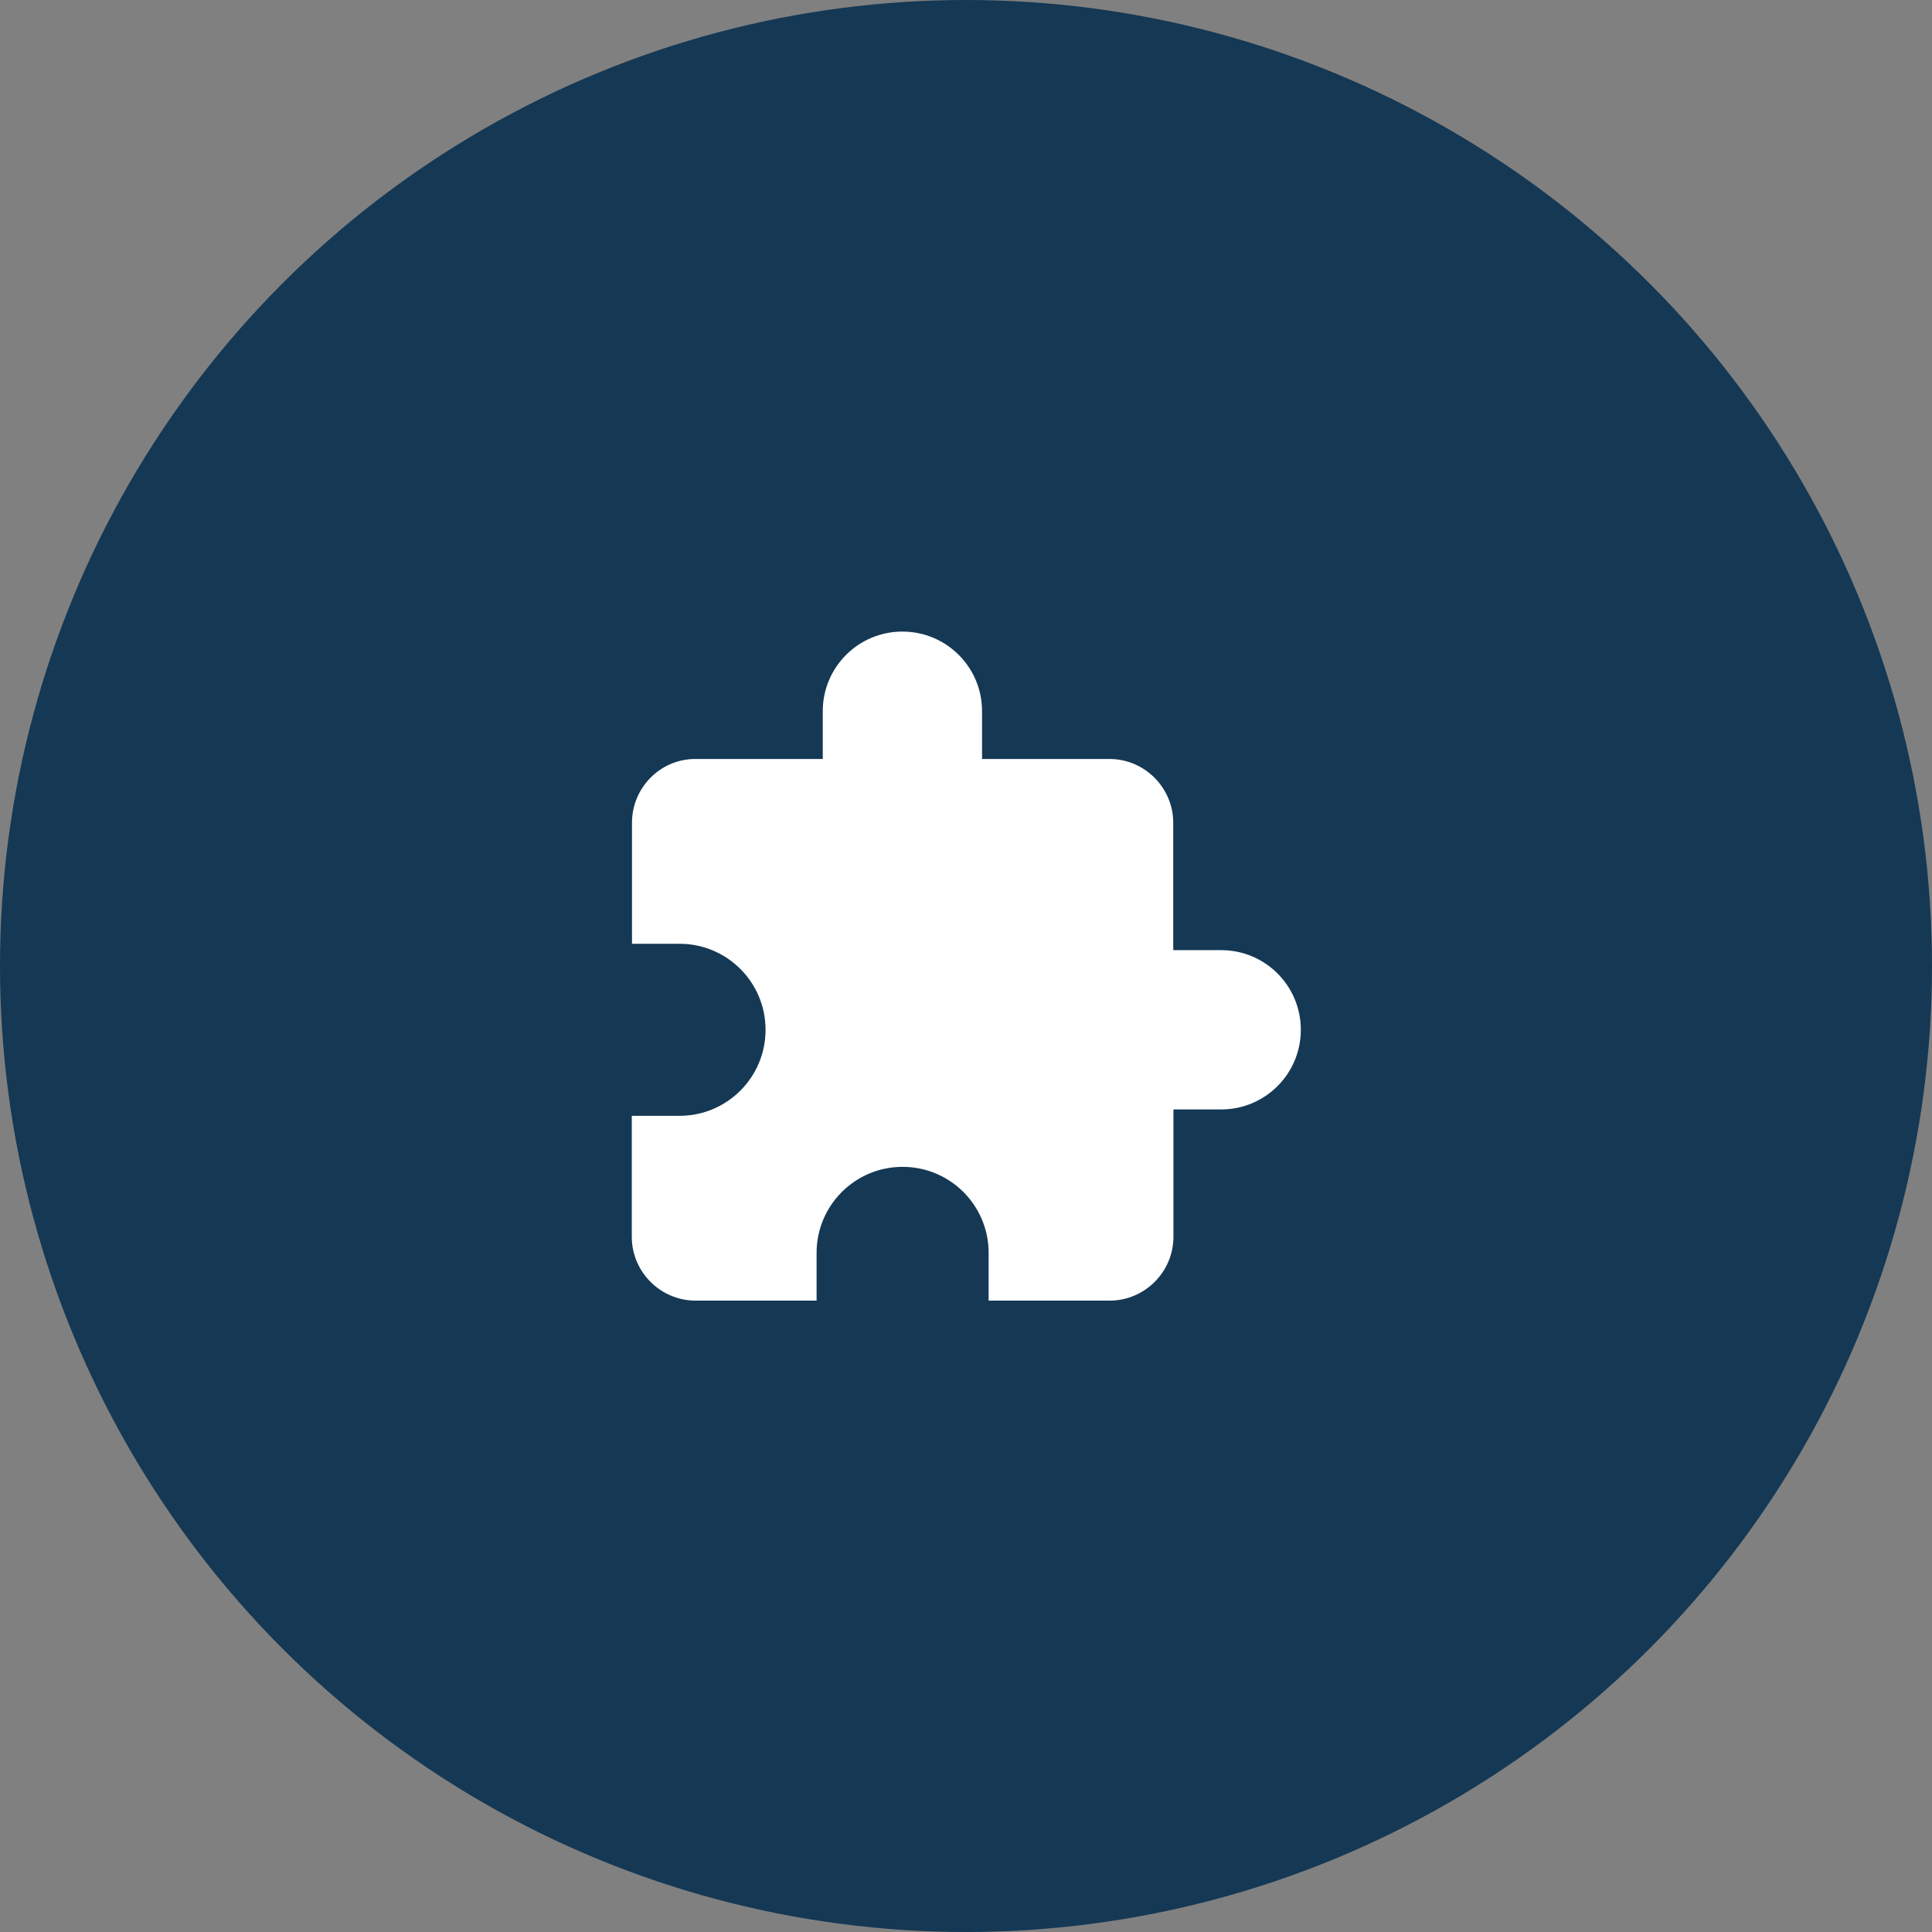 <?xml version="1.0" encoding="UTF-8"?><svg id="Capa_2" xmlns="http://www.w3.org/2000/svg" viewBox="0 0 93.88 93.88"><rect x="0" y="0" width="93.88" height="93.88" fill="#808080" stroke="none"/><defs><style>.cls-1{fill:#fff;}.cls-2{fill:#153854;}</style></defs><g id="Capa_2-2"><g><circle class="cls-2" cx="46.94" cy="46.94" r="46.94"/><path class="cls-1" d="M59.33,46.17h-2.32v-6.19c0-1.7-1.39-3.1-3.1-3.1h-6.19v-2.32c0-2.14-1.73-3.87-3.87-3.87s-3.87,1.73-3.87,3.87v2.32h-6.19c-1.7,0-3.08,1.39-3.08,3.1v5.88h2.31c2.31,0,4.18,1.87,4.18,4.18s-1.87,4.18-4.18,4.18h-2.32v5.88c0,1.7,1.39,3.1,3.1,3.1h5.88v-2.32c0-2.31,1.87-4.18,4.18-4.18s4.18,1.87,4.18,4.18v2.32h5.88c1.7,0,3.1-1.39,3.1-3.1v-6.19h2.32c2.14,0,3.87-1.73,3.87-3.87s-1.73-3.87-3.87-3.87Z"/></g></g></svg>